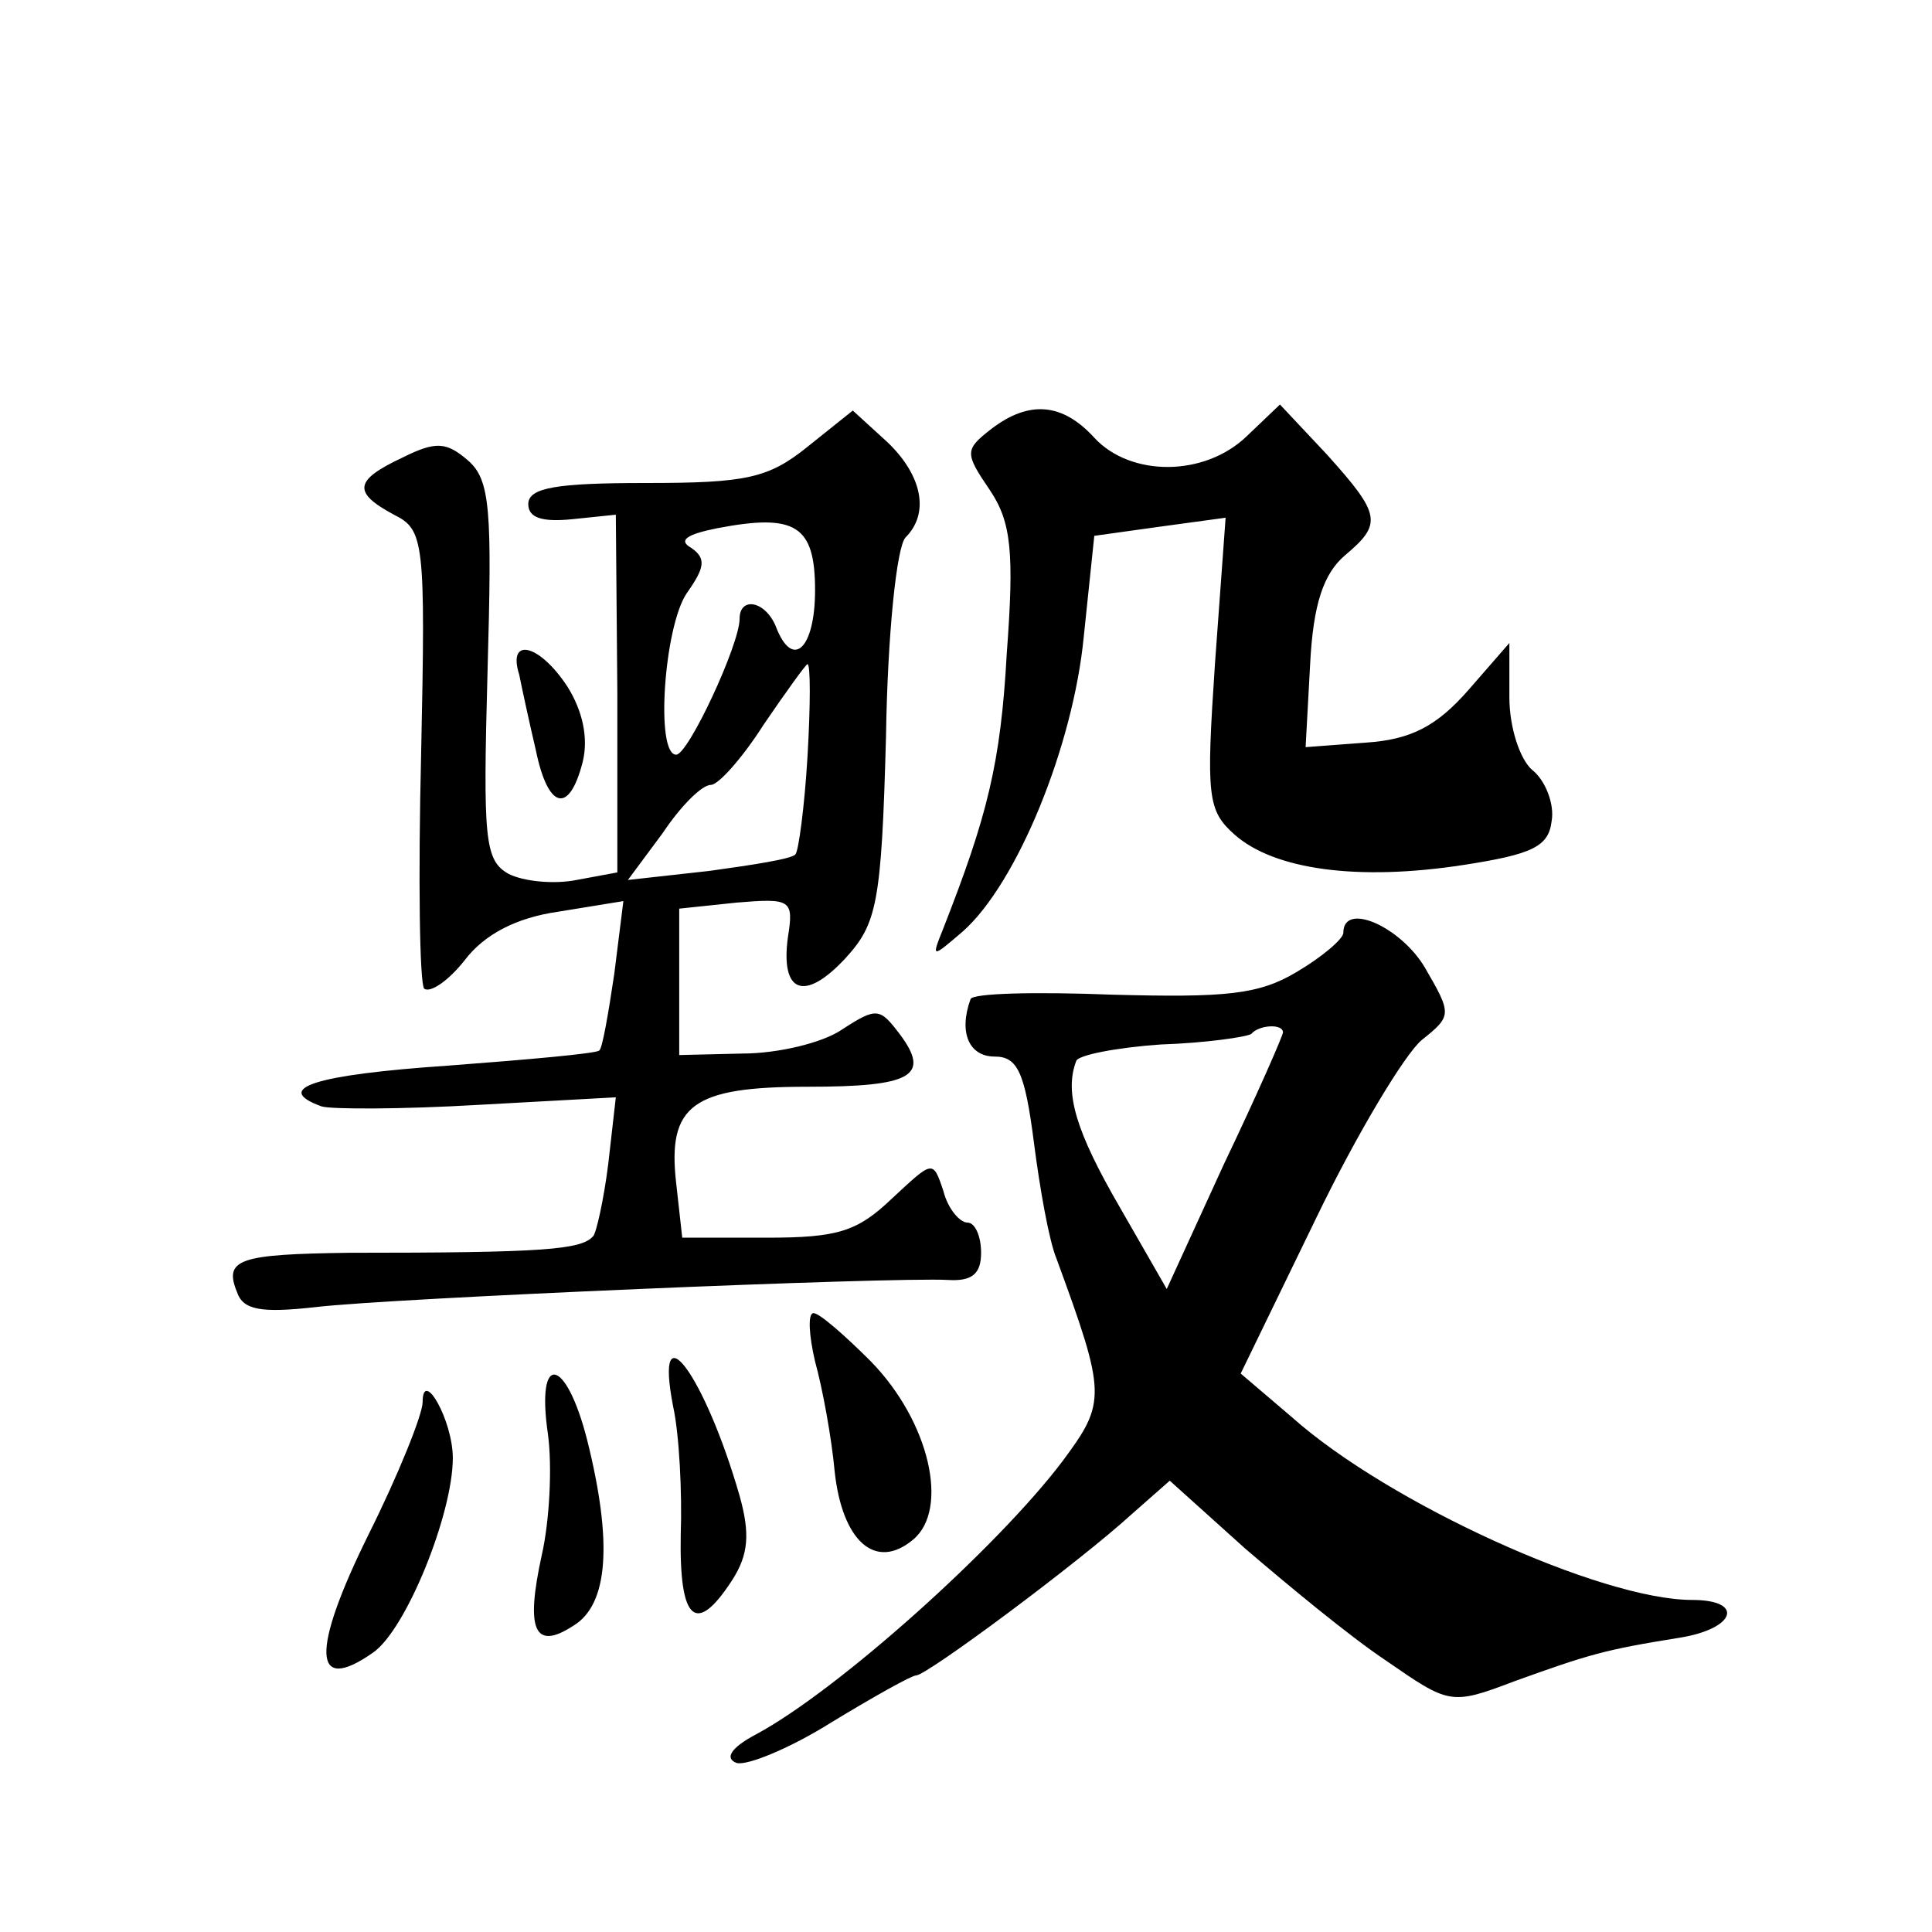 <?xml version="1.0" standalone="no"?>
<!DOCTYPE svg PUBLIC "-//W3C//DTD SVG 20010904//EN"
 "http://www.w3.org/TR/2001/REC-SVG-20010904/DTD/svg10.dtd">
<svg version="1.0" xmlns="http://www.w3.org/2000/svg"
 width="128pt" height="128pt" viewBox="0 0 128 128"
 preserveAspectRatio="xMidYMid meet">
<g transform="translate(0,128) scale(0.1,-0.1)"
fill="#0" stroke="none">
<path d="M535 984 c-26 -21 -41 -24 -107 -24 -59 0 -78 -3 -78 -14 0 -9 9 -12 29
-10 l29 3 1 -118 0 -119 -27 -5 c-15 -3 -35 -1 -45 4 -16 9 -17 23 -14 134 3 107
2 127 -13 140 -14 12 -21 13 -43 2 -32 -15 -34 -23 -6 -38 20 -10 21 -17 18 -159
-2 -82 -1 -151 2 -155 4 -3 16 5 27 19 13 17 34 28 62 32 l43 7 -6 -48 c-4 -27
-8 -50 -10 -51 -2 -2 -47 -6 -100 -10 -88 -6 -117 -15 -84 -27 6 -2 53 -2 104 1
l91 5 -5 -44 c-3 -24 -8 -46 -10 -48 -8 -9 -32 -11 -162 -11 -72 -1 -83 -4 -74
-26 4 -12 16 -14 52 -10 50 6 382 20 419 18 16 -1 22 4 22 18 0 11 -4 20 -9 20
-5 0 -13 9 -16 21 -7 21 -7 20 -34 -5 -23 -22 -36 -26 -83 -26 l-56 0 -4 36 c-6
52 11 64 87 64 69 0 82 7 61 35 -13 17 -15 18 -38 3 -13 -9 -43 -16 -66 -16 l-42
-1 0 49 0 48 38 4 c36 3 38 2 34 -23 -5 -37 11 -43 38 -14 21 23 24 36 27 147 1
67 7 126 13 132 16 16 11 41 -12 63 l-23 21 -30 -24z m5 -95 c0 -39 -15 -53 -26
-24 -7 17 -24 20 -24 5 0 -17 -34 -90 -42 -90 -14 0 -8 85 7 107 12 17 13 23 3
30 -9 5 -3 9 17 13 52 10 65 2 65 -41z m-5 -110 c-2 -34 -6 -63 -8 -65 -2 -3 -28
-7 -57 -11 l-54 -6 23 31 c12 18 26 32 32 32 5 0 21 18 35 40 15 22 28 40 29 40
2 0 2 -27 0 -61z M657 996 c-18 -14 -18 -16 -1 -41 14 -21 16 -41 11 -108 -4 -73
-13 -108 -42 -182 -8 -20 -8 -20 13 -2 36 32 73 123 80 195 l7 67 43 6 44 6 -7
-96 c-6 -89 -5 -98 13 -114 26 -23 81 -31 152 -20 45 7 56 12 58 29 2 11 -4 27
-13 34 -8 7 -15 28 -15 48 l0 36 -27 -31 c-21 -24 -38 -33 -68 -35 l-40 -3 3 55
c2 40 9 60 23 72 25 21 24 27 -12 67 l-31 33 -22 -21 c-28 -27 -77 -27 -101 -1
-21 23 -43 25 -68 6z M344 833 c2 -10 7 -33 11 -50 8 -39 22 -43 31 -8 4 16 0 34
-10 50 -19 29 -40 33 -32 8z M890 662 c0 -4 -14 -16 -31 -26 -25 -15 -47 -17 -122
-15 -51 2 -93 1 -94 -3 -8 -22 -1 -38 16 -38 15 0 20 -10 26 -57 4 -31 10 -65 15
-77 33 -90 33 -95 4 -134 -43 -57 -149 -152 -203 -181 -17 -9 -21 -16 -13 -19 7
-2 36 10 63 27 28 17 53 31 56 31 7 0 108 75 143 107 l25 22 50 -45 c28 -24 69
-58 93 -74 42 -29 43 -30 85 -14 50 18 60 21 110 29 37 6 43 25 8 25 -60 0 -201
64 -265 121 l-34 29 50 103 c27 56 59 109 70 118 20 16 20 17 2 48 -16 27 -54 44
-54 23z m-40 -66 c0 -2 -17 -41 -39 -87 l-38 -83 -31 54 c-29 50 -37 76 -29 97
1 4 27 9 56 11 30 1 57 5 60 7 5 6 21 7 21 1z M540 378 c5 -18 11 -51 13 -73 5
-46 27 -66 52 -45 24 20 11 78 -28 118 -17 17 -34 32 -38 32 -4 0 -3 -15 1 -32z
M446 348 c4 -18 6 -57 5 -85 -1 -57 10 -67 34 -30 11 17 12 31 5 56 -23 80 -57
126 -44 59z M363 330 c3 -22 1 -58 -4 -80 -11 -50 -5 -64 21 -47 23 14 26 55 9
123 -14 55 -34 59 -26 4z M280 351 c0 -8 -16 -48 -36 -88 -38 -77 -37 -106 3 -78
22 15 53 92 53 129 0 25 -20 60 -20 37z"/>
</g>
</svg>
